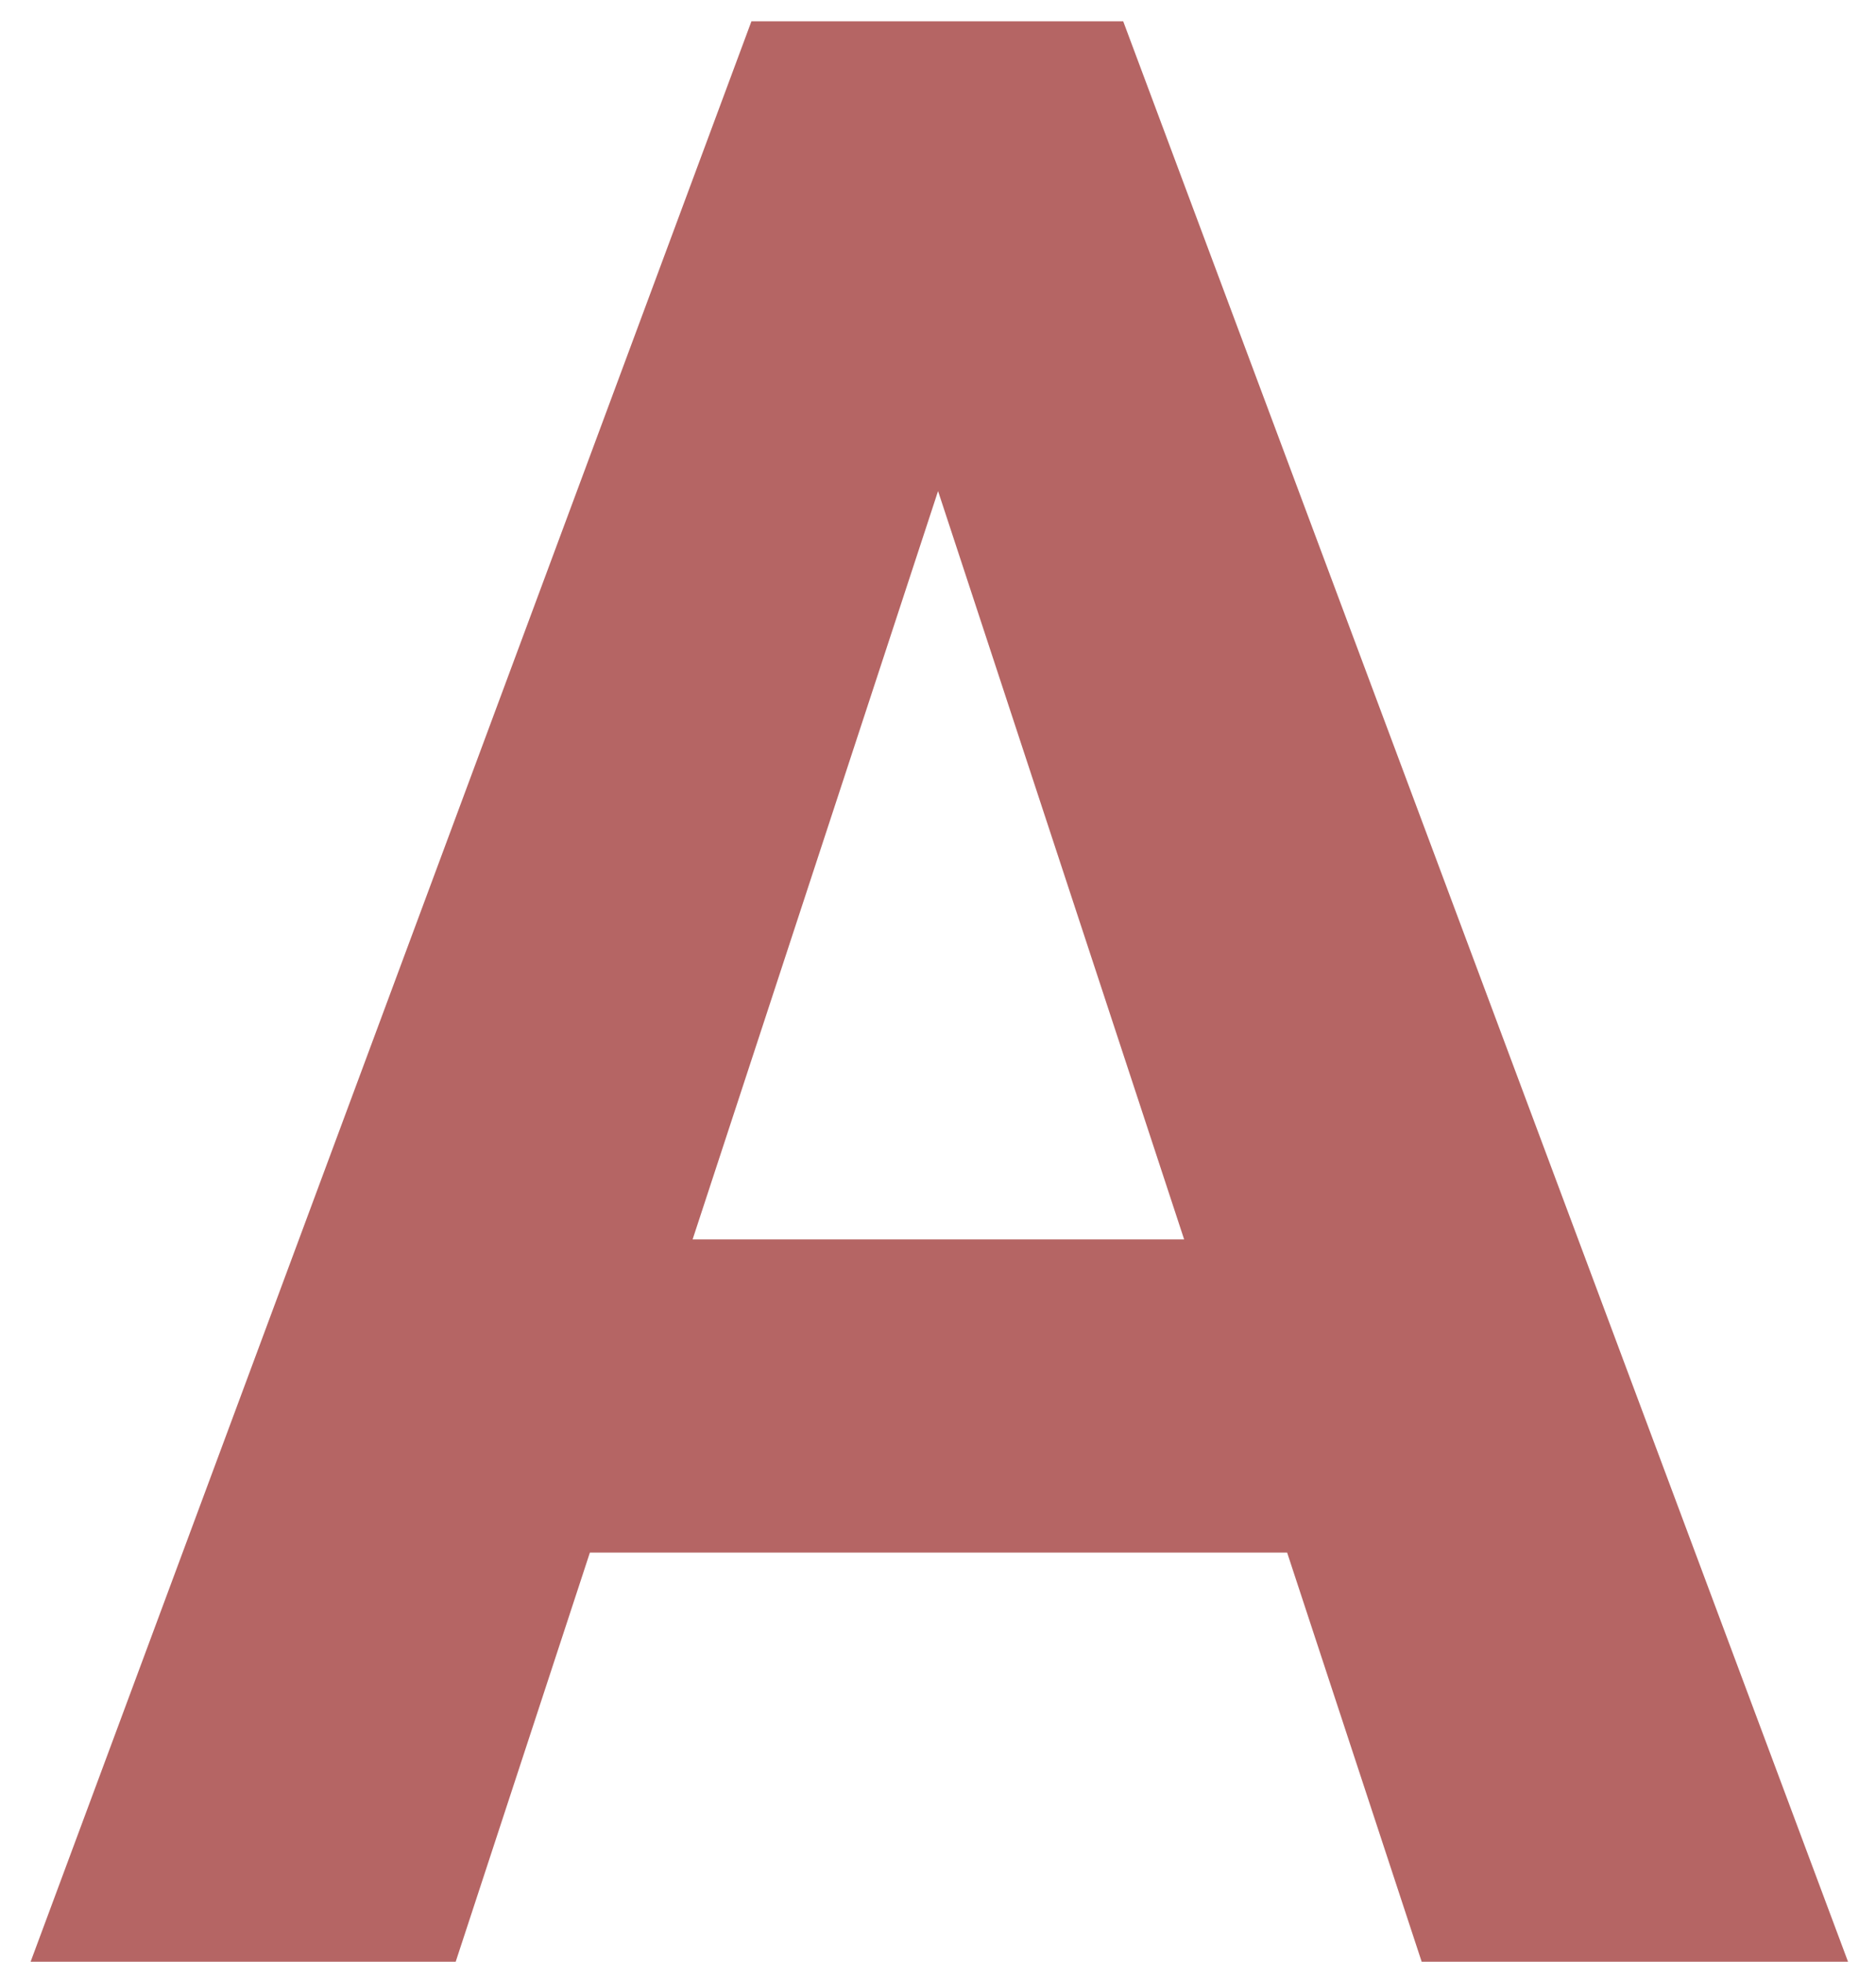 <svg width="22" height="23" viewBox="0 0 22 23" fill="none" xmlns="http://www.w3.org/2000/svg">
<path d="M11.531 4.141L5.344 23H0.359L8.812 0.25H11.984L11.531 4.141ZM16.672 23L10.469 4.141L9.969 0.25H13.172L21.672 23H16.672ZM16.391 14.531V18.203H4.375V14.531H16.391Z" fill="#B56564"/>
</svg>
